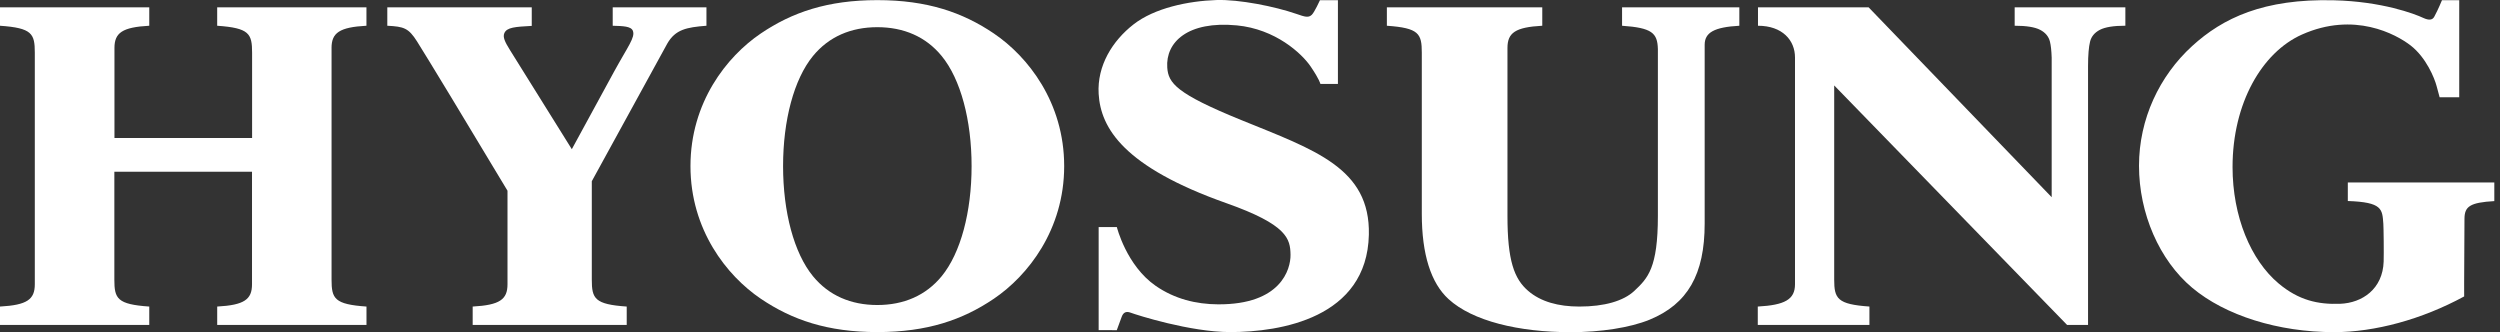 <svg width="143" height="19" viewBox="0 0 143 19" fill="none" xmlns="http://www.w3.org/2000/svg">
<rect x="0" y="0" width="143" height="19" fill="#333333" stroke="none"/>
<g clip-path="url(#clip0_1604_3883)">
<path d="M18.964 2.745C18.964 1.877 19.415 1.557 20.961 1.472V0.421H12.423V1.473C14.256 1.6 14.42 1.925 14.42 3.013V7.892H6.547V2.745C6.547 1.877 6.992 1.557 8.538 1.472V0.421H0V1.473C1.833 1.6 1.991 1.925 1.991 3.013V16.262C1.991 17.13 1.547 17.45 0 17.535V18.587H8.538V17.535C6.705 17.408 6.541 17.083 6.541 15.996V9.822H14.415V16.262C14.415 17.13 13.971 17.45 12.424 17.535V18.587H20.963V17.535C19.13 17.408 18.965 17.083 18.965 15.996V2.745H18.964Z" fill="white"/>
<path d="M115.239 0.421V1.472C115.91 1.472 116.395 1.55 116.696 1.707C116.997 1.863 117.184 2.088 117.257 2.382C117.31 2.594 117.343 2.899 117.356 3.297V11.28L106.886 0.421H100.557V1.473C101.951 1.473 102.674 2.304 102.674 3.286V16.262C102.674 17.13 102.091 17.45 100.545 17.535V18.586H106.931V17.534C105.098 17.407 104.916 17.082 104.916 15.994V4.887L118.237 18.586H119.436V3.793C119.436 3.146 119.478 2.675 119.552 2.381C119.625 2.087 119.812 1.863 120.113 1.706C120.414 1.55 120.9 1.471 121.571 1.471V0.421H115.24H115.239Z" fill="white"/>
<path d="M70.993 6.865C67.283 5.353 66.829 4.756 66.767 3.865C66.668 2.419 67.931 1.183 70.748 1.452C72.954 1.663 74.462 3.054 74.975 3.812C75.489 4.571 75.526 4.8 75.526 4.8H76.529V0.013H75.501C75.501 0.013 75.185 0.706 75.035 0.846C74.843 1.025 74.667 0.974 74.141 0.791C72.915 0.368 70.874 -0.041 69.58 0.002C67.962 0.056 66.038 0.458 64.835 1.397C63.635 2.333 62.746 3.755 62.843 5.373C62.96 7.338 64.29 9.549 70.147 11.621C73.638 12.856 73.805 13.659 73.818 14.575C73.829 15.399 73.273 17.43 69.668 17.408C68.423 17.401 67.193 17.103 66.106 16.351C64.431 15.192 63.884 12.99 63.884 12.99H62.843V18.884L63.88 18.886C63.88 18.886 63.948 18.704 64.161 18.121C64.256 17.862 64.421 17.791 64.672 17.885C65.024 18.016 68.074 18.995 70.376 18.995C73.22 18.995 78.193 18.2 78.299 13.428C78.385 9.61 75.21 8.582 70.992 6.864L70.993 6.865Z" fill="white"/>
<path d="M134.295 10.435V11.498C136.274 11.566 136.267 11.957 136.327 12.802C136.344 13.043 136.36 14.476 136.345 14.96C136.296 16.522 135.127 17.33 133.855 17.377C132.589 17.423 131.488 17.179 130.338 16.215C128.743 14.877 127.702 12.381 127.702 9.554C127.702 5.909 129.381 2.998 131.67 1.977C134.658 0.644 137.053 1.958 137.883 2.597C138.78 3.29 139.258 4.477 139.377 4.935C139.498 5.393 139.546 5.562 139.546 5.562H140.668V0.013H139.68C139.68 0.013 139.464 0.545 139.241 0.954C139.141 1.139 138.954 1.186 138.596 1.018C138.124 0.797 136.259 0.083 133.494 0.016C129.478 -0.083 127.143 1.033 125.393 2.632C123.52 4.341 122.351 6.807 122.351 9.48C122.351 12.212 123.516 14.883 125.389 16.456C127.282 18.048 130.318 18.999 133.51 18.999C135.843 18.999 138.528 18.272 140.95 16.956C140.95 16.956 140.941 16.431 140.968 12.51C140.973 11.807 141.283 11.584 142.676 11.503V10.436H134.295V10.435Z" fill="white"/>
<path d="M35.047 0.421V1.473C35.626 1.49 36.102 1.497 36.202 1.767C36.34 2.142 35.925 2.638 35.115 4.116C34.877 4.551 32.708 8.534 32.708 8.534C31.915 7.268 29.812 3.888 29.187 2.89C28.873 2.391 28.749 2.118 28.85 1.892C28.995 1.565 29.456 1.533 30.416 1.481V0.421H22.154V1.473C23.104 1.521 23.368 1.603 23.854 2.369C24.353 3.154 26.885 7.33 29.029 10.91V16.262C29.029 17.13 28.584 17.45 27.037 17.535V18.587H35.848V17.535C34.015 17.408 33.851 17.083 33.851 15.996V10.366C34.039 10.024 38.014 2.763 38.169 2.492C38.632 1.686 39.271 1.561 40.409 1.473V0.421H35.047Z" fill="white"/>
<path d="M56.851 1.916C55.06 0.705 53.033 0.007 50.183 0.007C47.333 0.007 45.306 0.704 43.516 1.916C41.568 3.235 39.495 5.861 39.495 9.501C39.495 13.141 41.567 15.768 43.516 17.087C45.307 18.297 47.334 18.995 50.183 18.995C53.032 18.995 55.06 18.299 56.85 17.087C58.798 15.768 60.871 13.141 60.871 9.501C60.871 5.861 58.8 3.235 56.85 1.916H56.851ZM53.861 15.803C52.959 16.902 51.696 17.447 50.183 17.447C48.67 17.447 47.408 16.902 46.505 15.803C45.413 14.473 44.792 12.118 44.792 9.501C44.792 6.884 45.413 4.529 46.505 3.2C47.408 2.1 48.67 1.555 50.183 1.555C51.696 1.555 52.959 2.1 53.861 3.2C54.953 4.529 55.575 6.884 55.575 9.501C55.575 12.118 54.953 14.473 53.861 15.803Z" fill="white"/>
<path d="M99.327 0.421H92.782V1.473C94.493 1.592 94.805 1.883 94.831 2.805V12.354C94.831 15.327 94.258 15.913 93.483 16.639C92.864 17.221 91.763 17.535 90.339 17.535C89.135 17.535 88.13 17.257 87.412 16.639C86.609 15.949 86.227 14.905 86.227 12.354V9.258V2.745C86.227 1.877 86.671 1.557 88.218 1.472V0.421H79.329V1.473C81.162 1.6 81.327 1.925 81.327 3.013V9.577V12.235C81.327 14.547 81.848 16.19 82.859 17.11C84.224 18.361 86.867 19.001 89.842 19.001C91.559 19.001 93.235 18.745 94.355 18.287C96.535 17.391 97.507 15.697 97.507 12.791V2.563C97.507 1.857 98.057 1.553 99.49 1.473V0.421H99.328H99.327Z" fill="white"/>
</g>
<defs>
<clipPath id="clip0_1604_3883">
<rect width="142.675" height="19" fill="white"/>
</clipPath>
</defs>
</svg>
